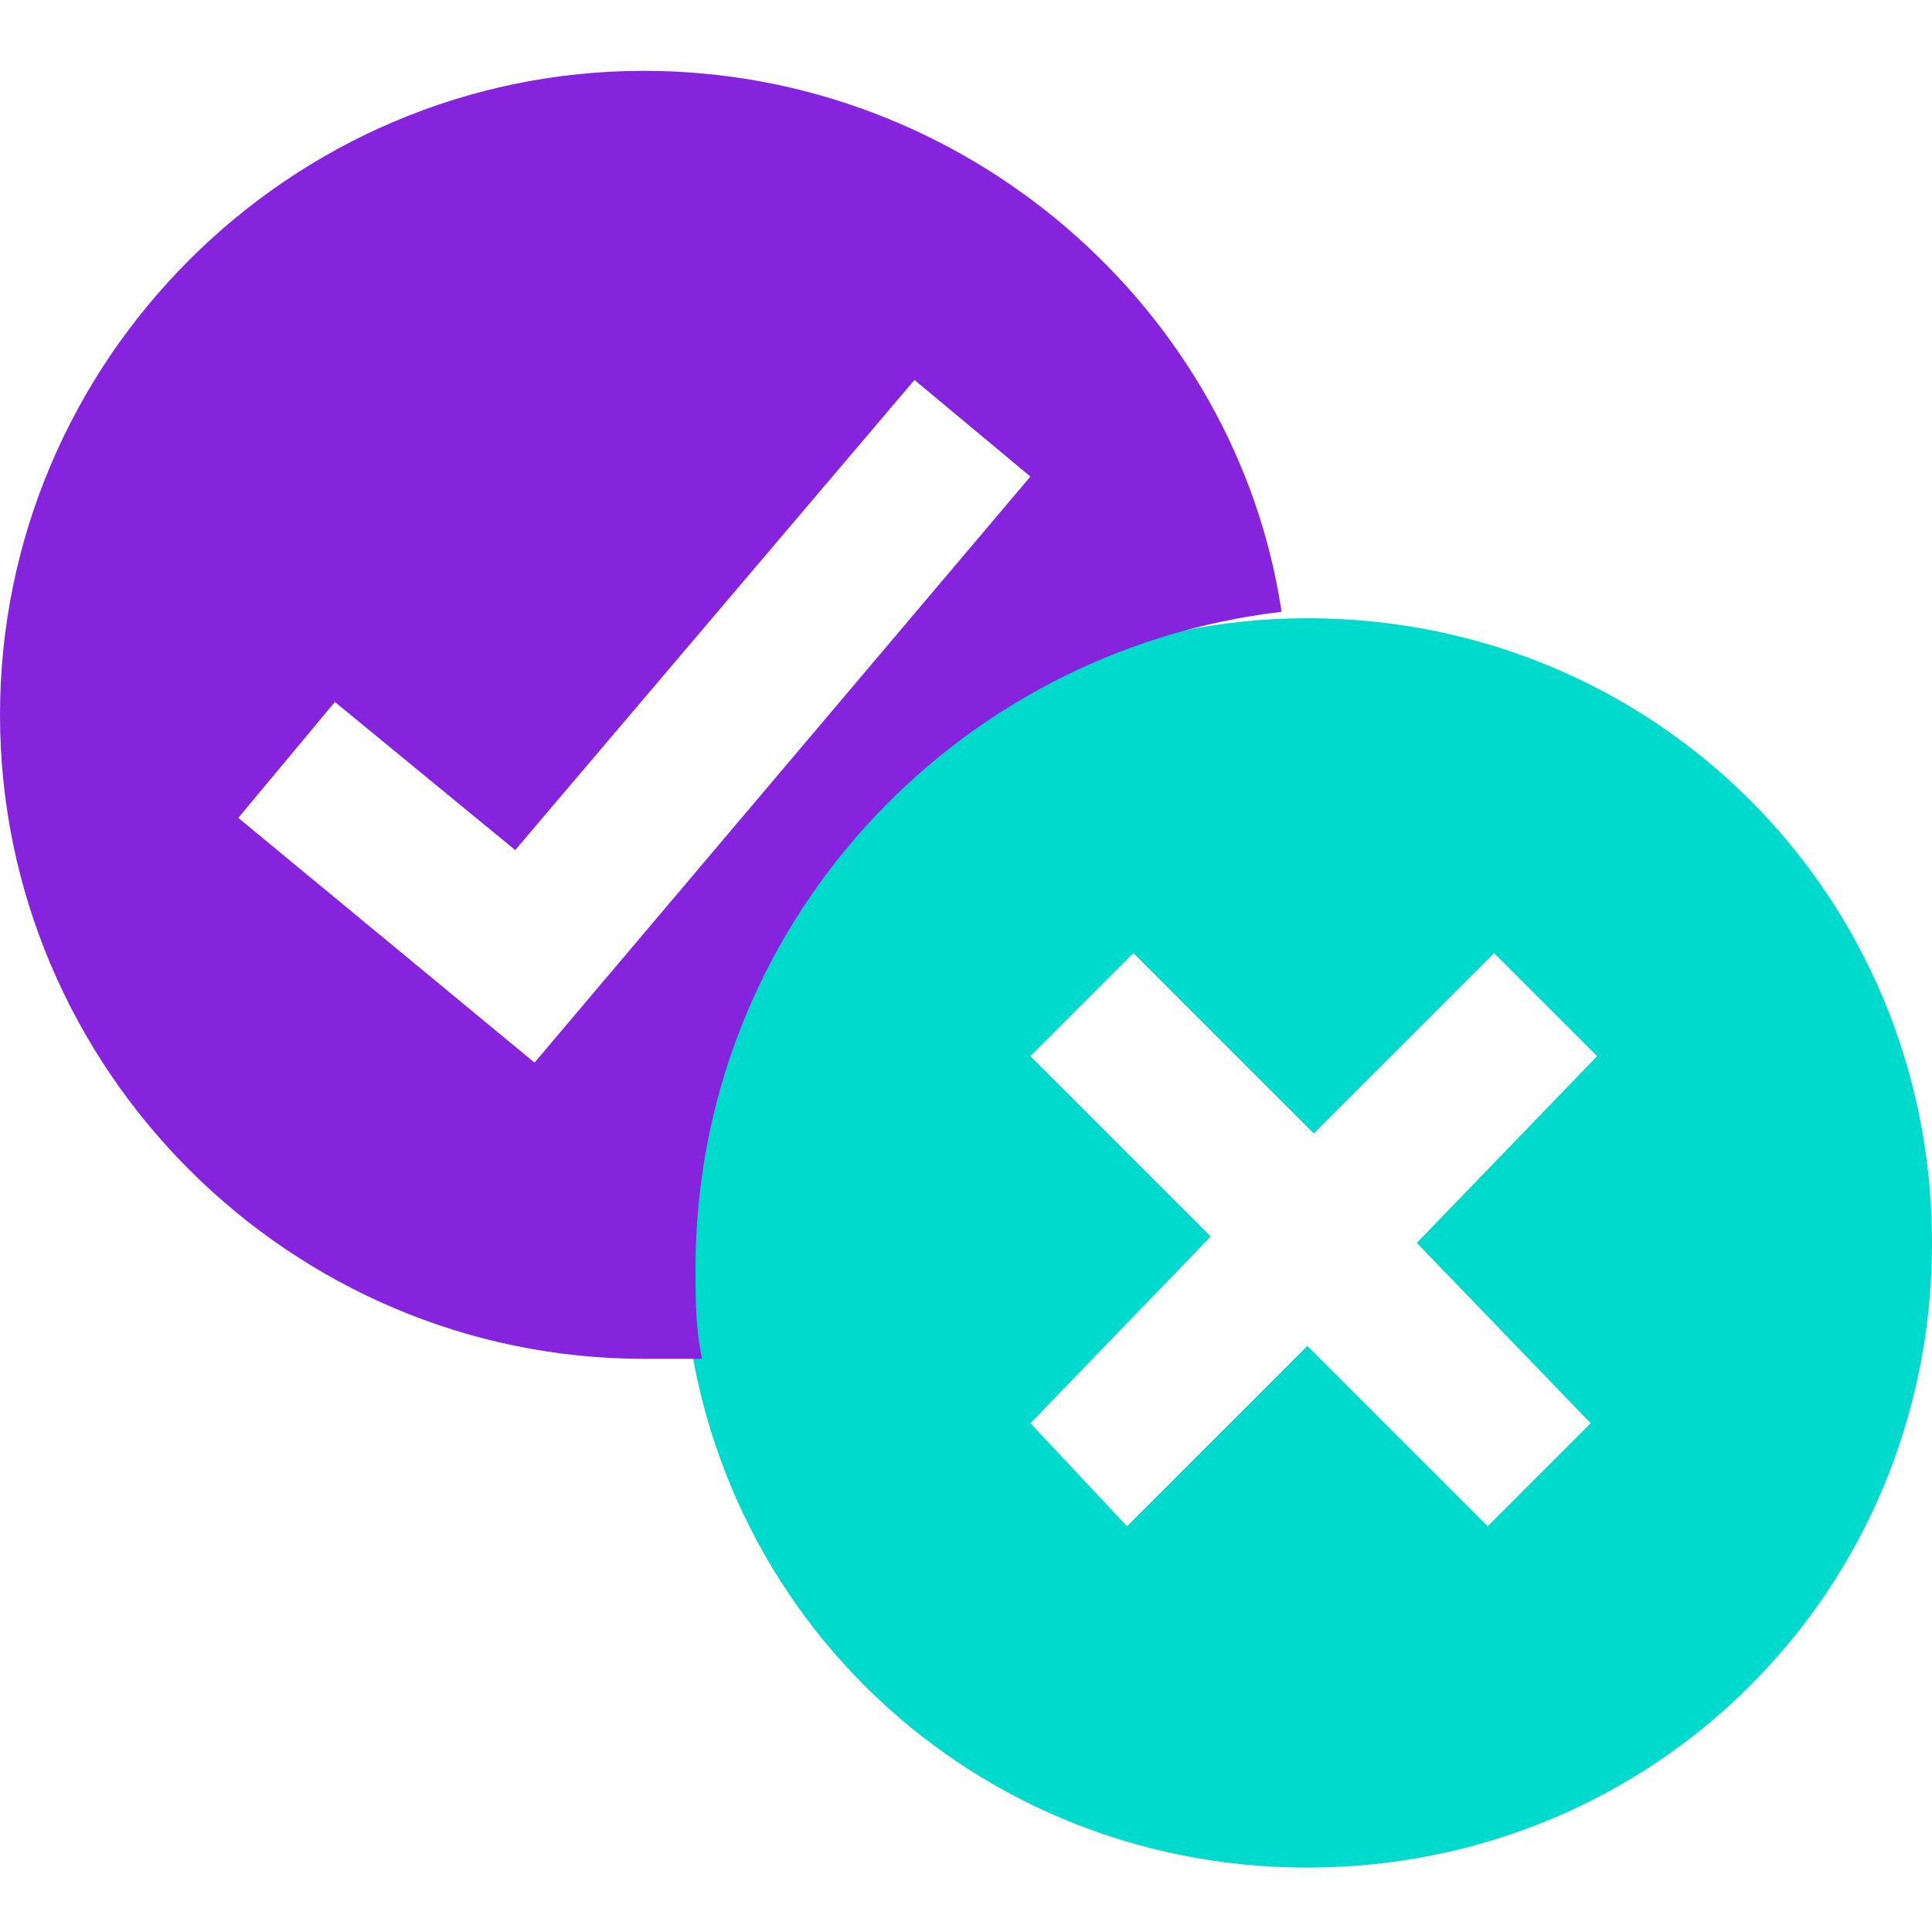 <?xml version="1.0" encoding="utf-8"?>
<!-- Generator: Adobe Illustrator 24.1.1, SVG Export Plug-In . SVG Version: 6.00 Build 0)  -->
<svg version="1.1" id="Layer_1" xmlns="http://www.w3.org/2000/svg" xmlns:xlink="http://www.w3.org/1999/xlink" x="0px" y="0px"
	 viewBox="0 0 30 30" style="enable-background:new 0 0 30 30;" xml:space="preserve">
<style type="text/css">
	.st0{fill-rule:evenodd;clip-rule:evenodd;fill:#00DACC;}
	.st1{fill:#8624DD;}
</style>
<g>
	<path class="st0" d="M20.3,9.6c-5.3,0-9.7,4.3-9.7,9.7s4.3,9.7,9.7,9.7s9.7-4.3,9.7-9.7S25.7,9.6,20.3,9.6z M24.7,22.1l-1.6,1.6
		l-2.8-2.8l-2.8,2.8L16,22.1l2.8-2.9L16,16.4l1.6-1.6l2.8,2.8l2.8-2.8l1.6,1.6l-2.8,2.9L24.7,22.1z"/>
	<path class="st1" d="M10.8,19.7c0-5.3,4-9.6,9.1-10.2C19.2,4.8,15,1.1,10,1.1c-5.5,0-10,4.5-10,10c0,5.5,4.5,10,10,10
		c0.3,0,0.6,0,0.9,0C10.8,20.6,10.8,20.2,10.8,19.7z M8.3,16.5l-4.6-3.8l1.5-1.8L8,13.2l6.2-7.3L16,7.4L8.3,16.5z"/>
</g>
</svg>
